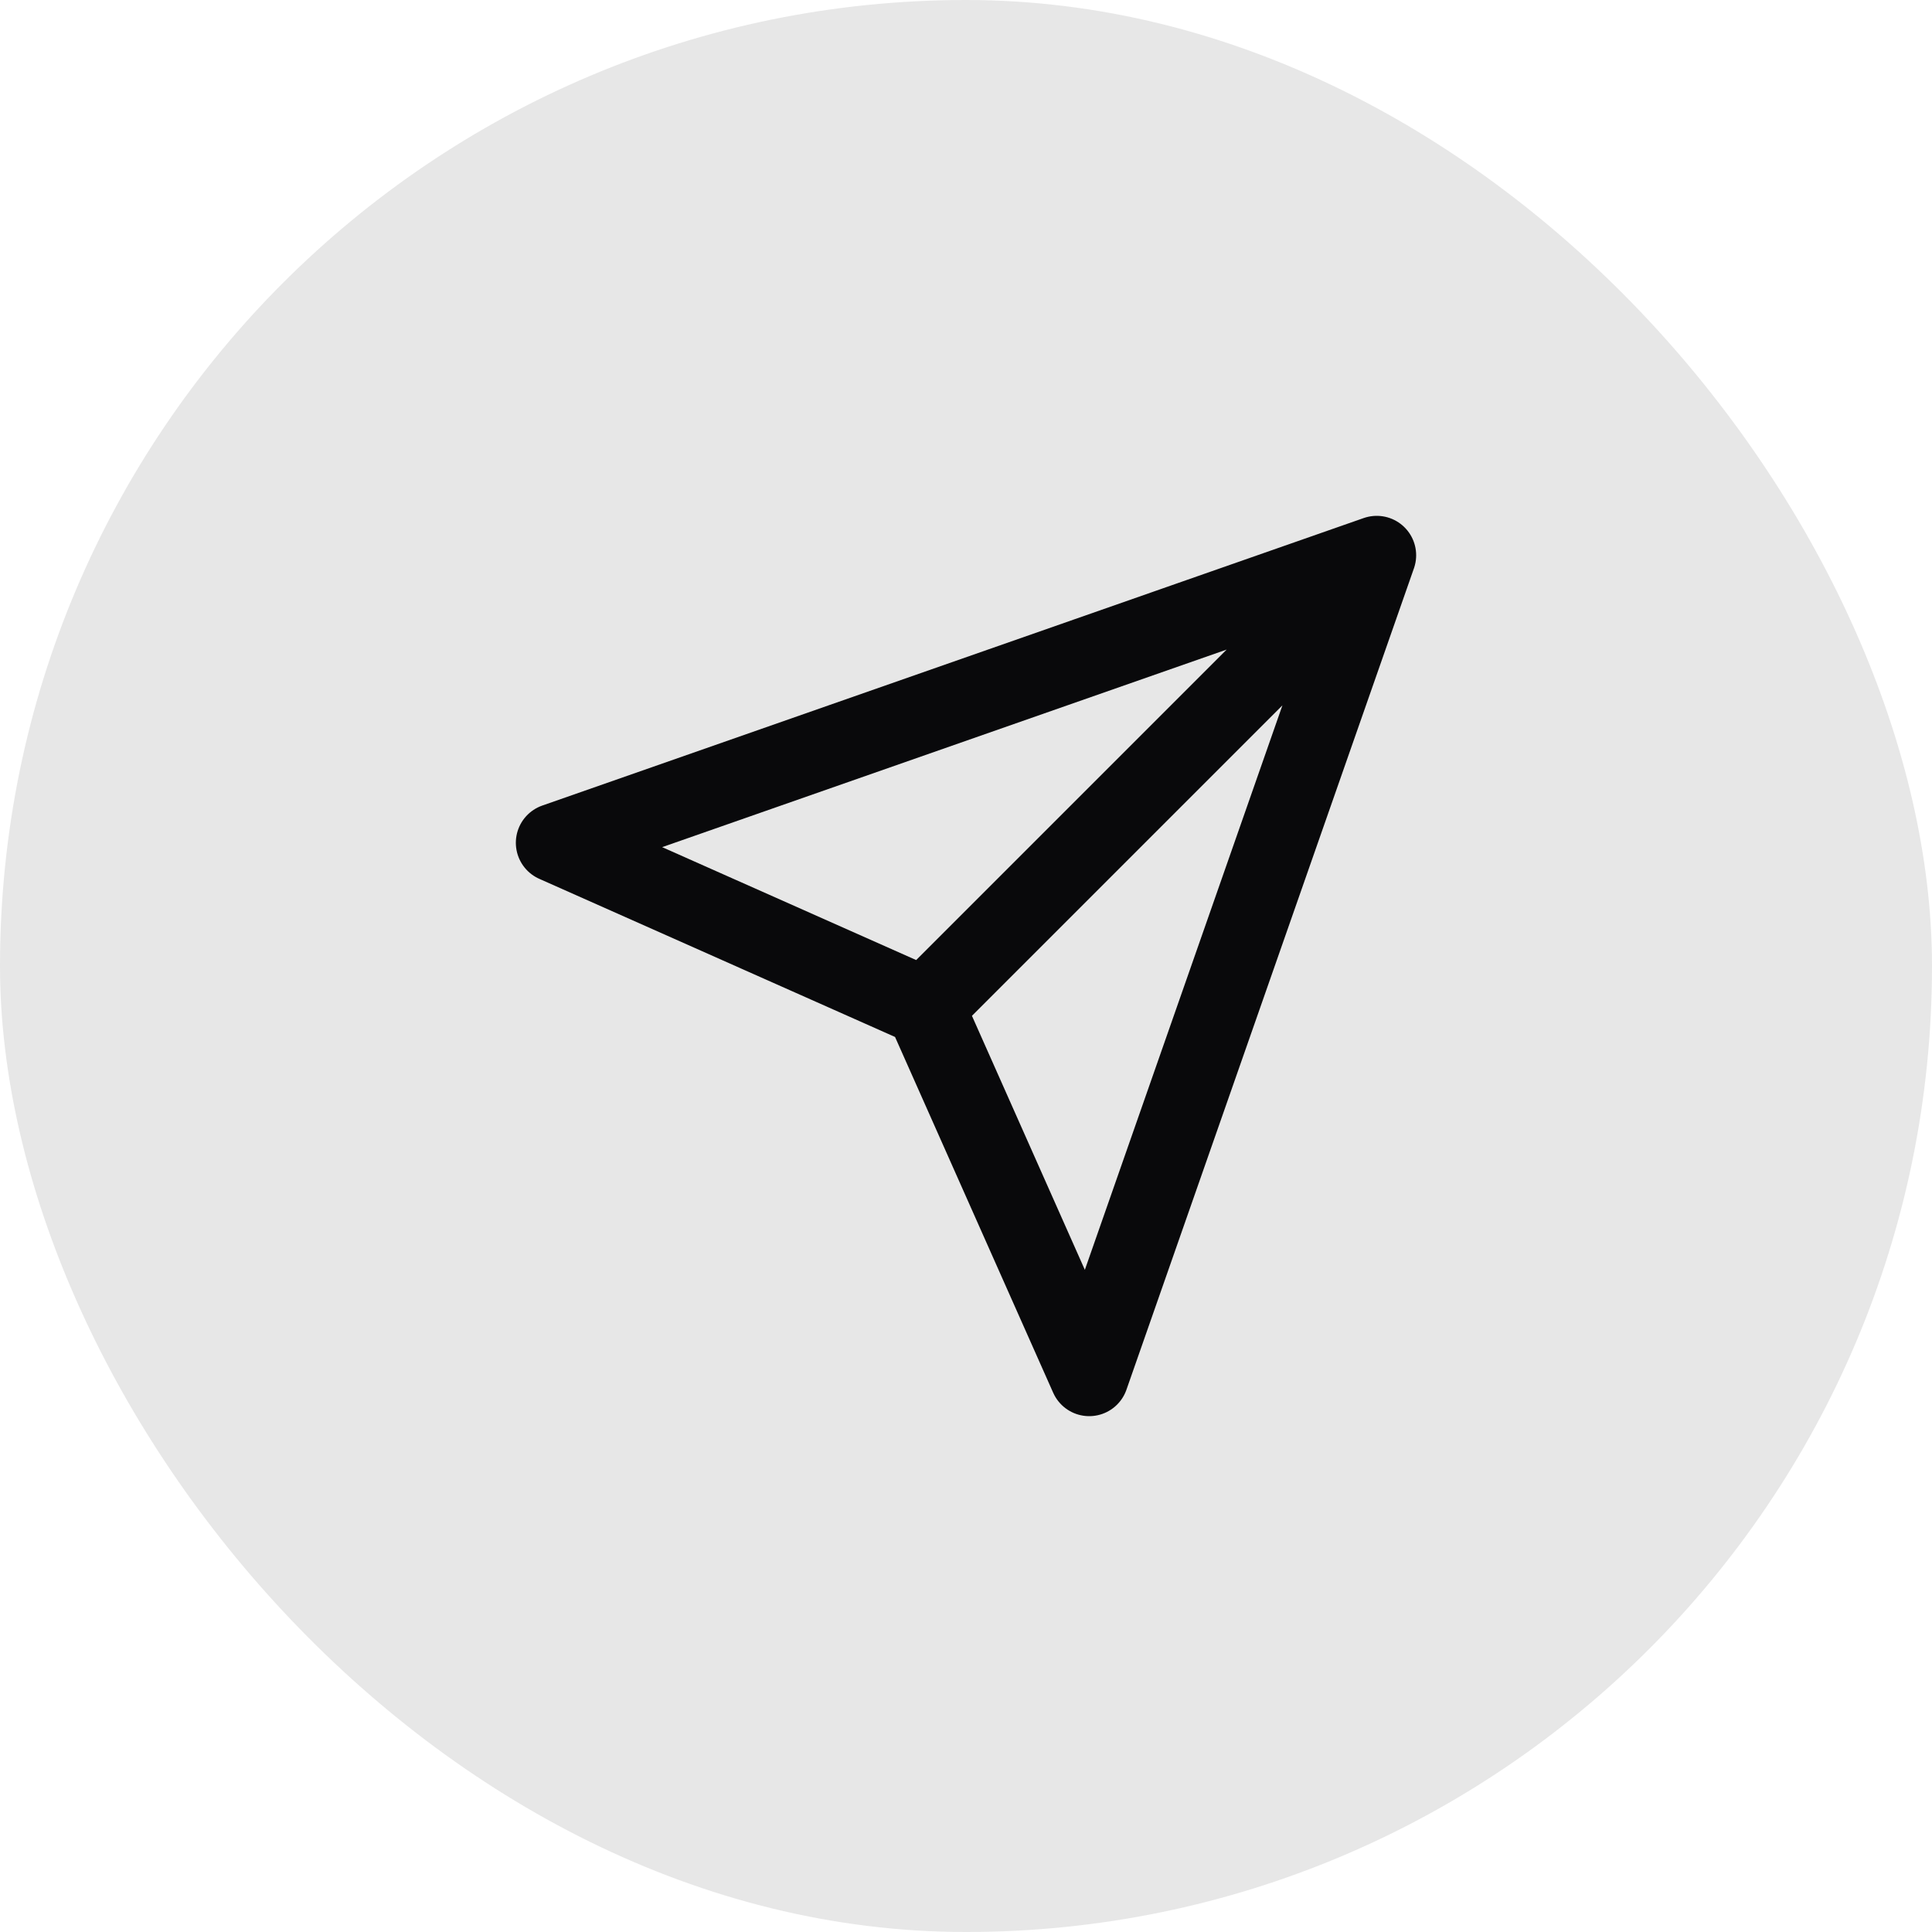 <svg width="49" height="49" viewBox="0 0 49 49" fill="none" xmlns="http://www.w3.org/2000/svg">
<rect width="49" height="49" rx="24.5" fill="#E7E7E7"/>
<path d="M34.917 14.083L27.625 34.917L23.458 25.542M34.917 14.083L14.083 21.375L23.458 25.542M34.917 14.083L23.458 25.542" stroke="#09090B" stroke-width="2" stroke-linecap="round" stroke-linejoin="round"/>
</svg>
